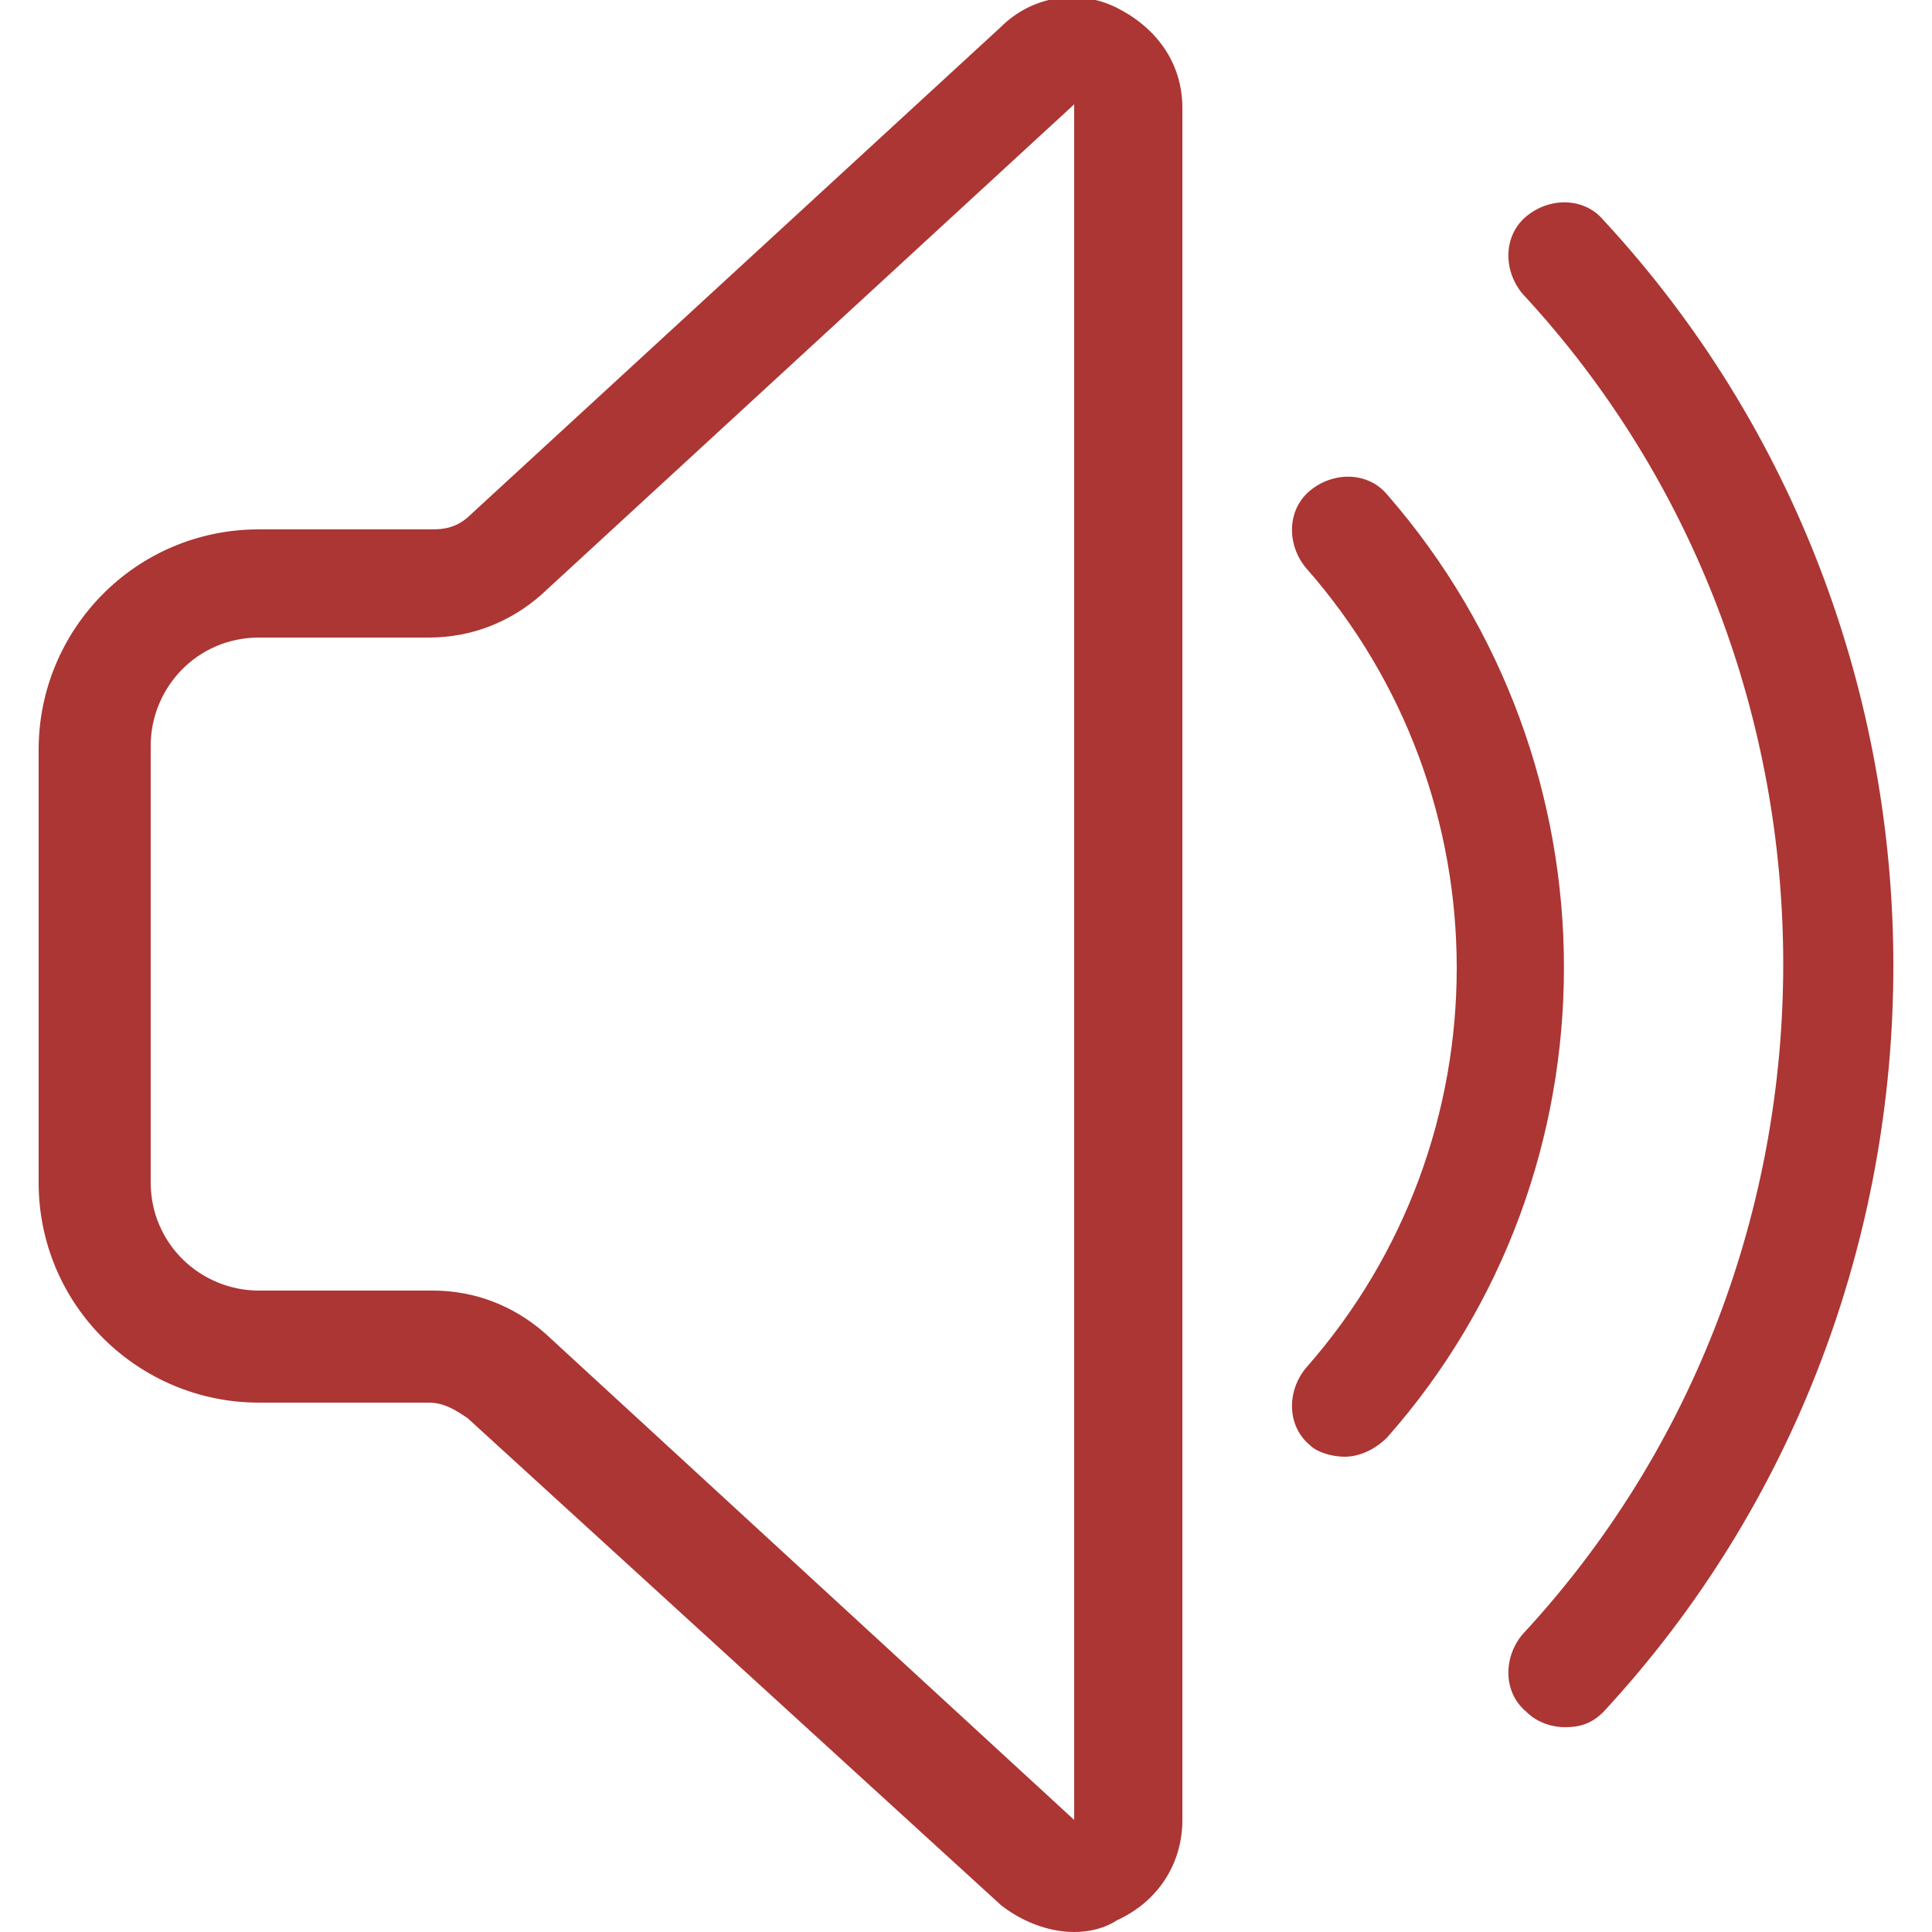 <?xml version="1.0" encoding="utf-8"?>
<!-- Generator: Adobe Illustrator 19.2.1, SVG Export Plug-In . SVG Version: 6.00 Build 0)  -->
<svg version="1.1" id="Layer_1" xmlns="http://www.w3.org/2000/svg" xmlns:xlink="http://www.w3.org/1999/xlink" x="0px" y="0px"
	 viewBox="0 0 50 50" style="enable-background:new 0 0 50 50;" xml:space="preserve">
<style type="text/css">
	.st0{fill:#AB3634;}
</style>
<g>
	<path class="st0" d="M27.8,50c-0.7,0-1.4-0.3-1.9-0.7L12.1,36.7c-0.3-0.2-0.6-0.4-1-0.4H6.7c-3.1,0-5.7-2.5-5.7-5.7V19.4
		c0-3.1,2.5-5.7,5.7-5.7h4.5c0.4,0,0.7-0.1,1-0.4L25.9,0.7c0.8-0.8,2-1,3-0.5c1,0.5,1.7,1.4,1.7,2.6v44.3c0,1.1-0.6,2.1-1.7,2.6
		C28.6,49.9,28.2,50,27.8,50z M6.7,16.5c-1.6,0-2.8,1.3-2.8,2.8v11.3c0,1.6,1.3,2.8,2.8,2.8h4.5c1.1,0,2.1,0.4,2.9,1.1l13.7,12.6
		l0-44.4L14,15.4c-0.8,0.7-1.8,1.1-2.9,1.1H6.7z"/>
	<path class="st0" d="M34.8,37.7c-0.3,0-0.7-0.1-0.9-0.3c-0.6-0.5-0.6-1.4-0.1-2c5.2-5.9,5.2-14.8,0-20.7c-0.5-0.6-0.5-1.5,0.1-2
		c0.6-0.5,1.5-0.5,2,0.1c6.1,7,6.1,17.5,0,24.4C35.6,37.5,35.2,37.7,34.8,37.7z"/>
	<path class="st0" d="M40.5,44.7c-0.3,0-0.7-0.1-1-0.4c-0.6-0.5-0.6-1.4-0.1-2c9-9.7,9-25,0-34.7c-0.5-0.6-0.5-1.5,0.1-2
		c0.6-0.5,1.5-0.5,2,0.1c10,10.8,10,27.8,0,38.6C41.2,44.6,40.9,44.7,40.5,44.7z"/>
</g>
</svg>
